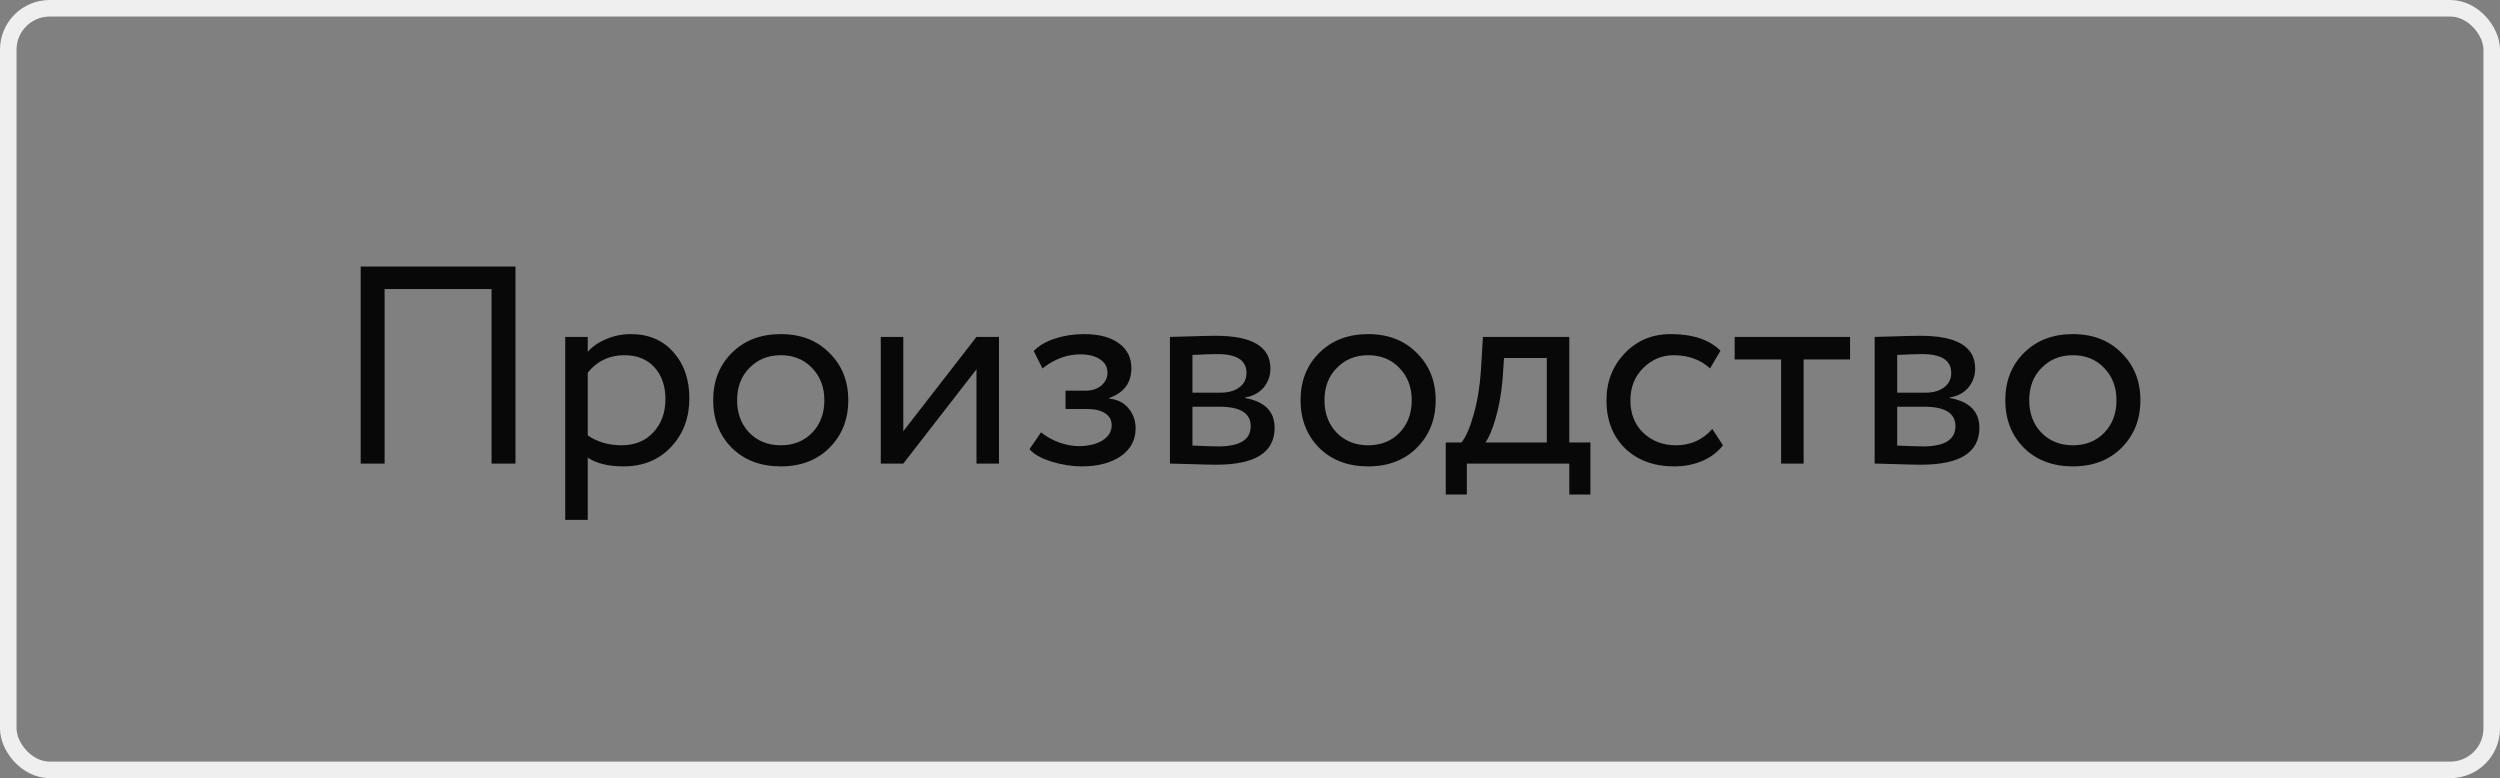 <?xml version="1.0" encoding="UTF-8"?> <svg xmlns="http://www.w3.org/2000/svg" width="151" height="47" viewBox="0 0 151 47" fill="none"><rect x="0" y="0" width="151" height="47" fill="#808080" stroke="none"/> <rect x="0.5" y="0.5" width="150" height="46" rx="2.5" stroke="#EFEFEF"></rect> <path d="M29.69 28V17.46H23.23V28H21.785V16.1H31.135V28H29.69ZM34.14 31.4V20.35H35.5V21.251C35.772 20.934 36.14 20.679 36.605 20.486C37.081 20.282 37.58 20.18 38.101 20.18C39.178 20.18 40.033 20.543 40.668 21.268C41.314 21.982 41.637 22.911 41.637 24.056C41.637 25.235 41.269 26.215 40.532 26.997C39.795 27.779 38.838 28.17 37.659 28.17C36.752 28.17 36.033 27.994 35.5 27.643V31.4H34.14ZM37.71 21.455C36.803 21.455 36.067 21.806 35.5 22.509V26.3C36.089 26.697 36.769 26.895 37.54 26.895C38.345 26.895 38.985 26.634 39.461 26.113C39.948 25.592 40.192 24.923 40.192 24.107C40.192 23.314 39.971 22.673 39.529 22.186C39.087 21.699 38.481 21.455 37.71 21.455ZM44.198 27.048C43.45 26.289 43.076 25.331 43.076 24.175C43.076 23.019 43.45 22.067 44.198 21.319C44.958 20.56 45.944 20.18 47.156 20.18C48.369 20.18 49.349 20.56 50.097 21.319C50.857 22.067 51.236 23.019 51.236 24.175C51.236 25.331 50.857 26.289 50.097 27.048C49.349 27.796 48.369 28.17 47.156 28.17C45.944 28.17 44.958 27.796 44.198 27.048ZM44.521 24.175C44.521 24.968 44.765 25.62 45.252 26.13C45.751 26.64 46.386 26.895 47.156 26.895C47.927 26.895 48.556 26.646 49.043 26.147C49.542 25.637 49.791 24.98 49.791 24.175C49.791 23.382 49.542 22.73 49.043 22.22C48.556 21.71 47.927 21.455 47.156 21.455C46.397 21.455 45.768 21.71 45.269 22.22C44.771 22.719 44.521 23.37 44.521 24.175ZM54.559 28H53.199V20.35H54.559V26.045L58.979 20.35H60.339V28H58.979V22.305L54.559 28ZM65.344 28.17C64.755 28.17 64.143 28.074 63.508 27.881C62.873 27.677 62.431 27.428 62.182 27.133L62.879 26.113C63.185 26.362 63.548 26.566 63.967 26.725C64.398 26.872 64.789 26.946 65.14 26.946C65.729 26.946 66.211 26.833 66.585 26.606C66.959 26.368 67.146 26.062 67.146 25.688C67.146 25.371 67.01 25.127 66.738 24.957C66.477 24.787 66.115 24.702 65.65 24.702H64.358V23.597H65.565C65.95 23.597 66.268 23.495 66.517 23.291C66.766 23.076 66.891 22.815 66.891 22.509C66.891 22.169 66.744 21.903 66.449 21.71C66.154 21.506 65.758 21.404 65.259 21.404C64.443 21.404 63.678 21.687 62.964 22.254L62.437 21.2C62.743 20.883 63.168 20.633 63.712 20.452C64.267 20.271 64.851 20.18 65.463 20.18C66.381 20.18 67.089 20.367 67.588 20.741C68.087 21.104 68.336 21.602 68.336 22.237C68.336 23.121 67.888 23.722 66.993 24.039V24.073C67.503 24.13 67.894 24.328 68.166 24.668C68.449 25.008 68.591 25.41 68.591 25.875C68.591 26.578 68.291 27.139 67.69 27.558C67.089 27.966 66.307 28.17 65.344 28.17ZM70.663 28V20.35C70.845 20.35 71.247 20.339 71.871 20.316C72.505 20.293 73.026 20.282 73.434 20.282C75.633 20.282 76.733 20.939 76.733 22.254C76.733 22.707 76.591 23.098 76.308 23.427C76.024 23.744 75.656 23.937 75.203 24.005V24.039C76.392 24.254 76.987 24.855 76.987 25.841C76.987 27.326 75.814 28.068 73.469 28.068C73.129 28.068 72.63 28.057 71.972 28.034C71.315 28.011 70.879 28 70.663 28ZM73.656 24.566H72.023V26.912C72.84 26.946 73.361 26.963 73.588 26.963C74.891 26.963 75.543 26.555 75.543 25.739C75.543 24.957 74.913 24.566 73.656 24.566ZM73.537 21.387C73.208 21.387 72.704 21.404 72.023 21.438V23.716H73.74C74.205 23.716 74.579 23.608 74.862 23.393C75.146 23.178 75.287 22.889 75.287 22.526C75.287 21.767 74.704 21.387 73.537 21.387ZM79.676 27.048C78.928 26.289 78.554 25.331 78.554 24.175C78.554 23.019 78.928 22.067 79.676 21.319C80.435 20.56 81.421 20.18 82.634 20.18C83.847 20.18 84.827 20.56 85.575 21.319C86.334 22.067 86.714 23.019 86.714 24.175C86.714 25.331 86.334 26.289 85.575 27.048C84.827 27.796 83.847 28.17 82.634 28.17C81.421 28.17 80.435 27.796 79.676 27.048ZM79.999 24.175C79.999 24.968 80.243 25.62 80.73 26.13C81.228 26.64 81.863 26.895 82.634 26.895C83.404 26.895 84.034 26.646 84.521 26.147C85.019 25.637 85.269 24.98 85.269 24.175C85.269 23.382 85.019 22.73 84.521 22.22C84.034 21.71 83.404 21.455 82.634 21.455C81.874 21.455 81.246 21.71 80.747 22.22C80.248 22.719 79.999 23.37 79.999 24.175ZM87.323 29.87V26.725H88.275C88.547 26.385 88.791 25.824 89.006 25.042C89.233 24.26 89.38 23.37 89.448 22.373L89.567 20.35H94.786V26.725H96.061V29.87H94.786V28H88.598V29.87H87.323ZM90.757 22.9C90.678 23.795 90.536 24.589 90.332 25.28C90.128 25.971 89.924 26.453 89.72 26.725H93.426V21.625H90.842L90.757 22.9ZM103.423 25.909L104.069 26.895C103.752 27.303 103.333 27.62 102.811 27.847C102.29 28.062 101.729 28.17 101.128 28.17C99.904 28.17 98.913 27.807 98.153 27.082C97.405 26.345 97.031 25.376 97.031 24.175C97.031 23.053 97.4 22.107 98.136 21.336C98.873 20.565 99.797 20.18 100.907 20.18C102.245 20.18 103.248 20.514 103.916 21.183L103.287 22.254C102.709 21.721 101.978 21.455 101.094 21.455C100.38 21.455 99.763 21.716 99.241 22.237C98.731 22.747 98.476 23.393 98.476 24.175C98.476 24.991 98.737 25.648 99.258 26.147C99.791 26.646 100.448 26.895 101.23 26.895C102.114 26.895 102.845 26.566 103.423 25.909ZM104.774 21.71V20.35H111.744V21.71H108.939V28H107.579V21.71H104.774ZM113.23 28V20.35C113.411 20.35 113.814 20.339 114.437 20.316C115.072 20.293 115.593 20.282 116.001 20.282C118.2 20.282 119.299 20.939 119.299 22.254C119.299 22.707 119.157 23.098 118.874 23.427C118.591 23.744 118.222 23.937 117.769 24.005V24.039C118.959 24.254 119.554 24.855 119.554 25.841C119.554 27.326 118.381 28.068 116.035 28.068C115.695 28.068 115.196 28.057 114.539 28.034C113.882 28.011 113.445 28 113.23 28ZM116.222 24.566H114.59V26.912C115.406 26.946 115.927 26.963 116.154 26.963C117.457 26.963 118.109 26.555 118.109 25.739C118.109 24.957 117.48 24.566 116.222 24.566ZM116.103 21.387C115.774 21.387 115.27 21.404 114.59 21.438V23.716H116.307C116.772 23.716 117.146 23.608 117.429 23.393C117.712 23.178 117.854 22.889 117.854 22.526C117.854 21.767 117.27 21.387 116.103 21.387ZM122.242 27.048C121.494 26.289 121.12 25.331 121.12 24.175C121.12 23.019 121.494 22.067 122.242 21.319C123.002 20.56 123.988 20.18 125.2 20.18C126.413 20.18 127.393 20.56 128.141 21.319C128.901 22.067 129.28 23.019 129.28 24.175C129.28 25.331 128.901 26.289 128.141 27.048C127.393 27.796 126.413 28.17 125.2 28.17C123.988 28.17 123.002 27.796 122.242 27.048ZM122.565 24.175C122.565 24.968 122.809 25.62 123.296 26.13C123.795 26.64 124.43 26.895 125.2 26.895C125.971 26.895 126.6 26.646 127.087 26.147C127.586 25.637 127.835 24.98 127.835 24.175C127.835 23.382 127.586 22.73 127.087 22.22C126.6 21.71 125.971 21.455 125.2 21.455C124.441 21.455 123.812 21.71 123.313 22.22C122.815 22.719 122.565 23.37 122.565 24.175Z" fill="#080808"></path> </svg> 